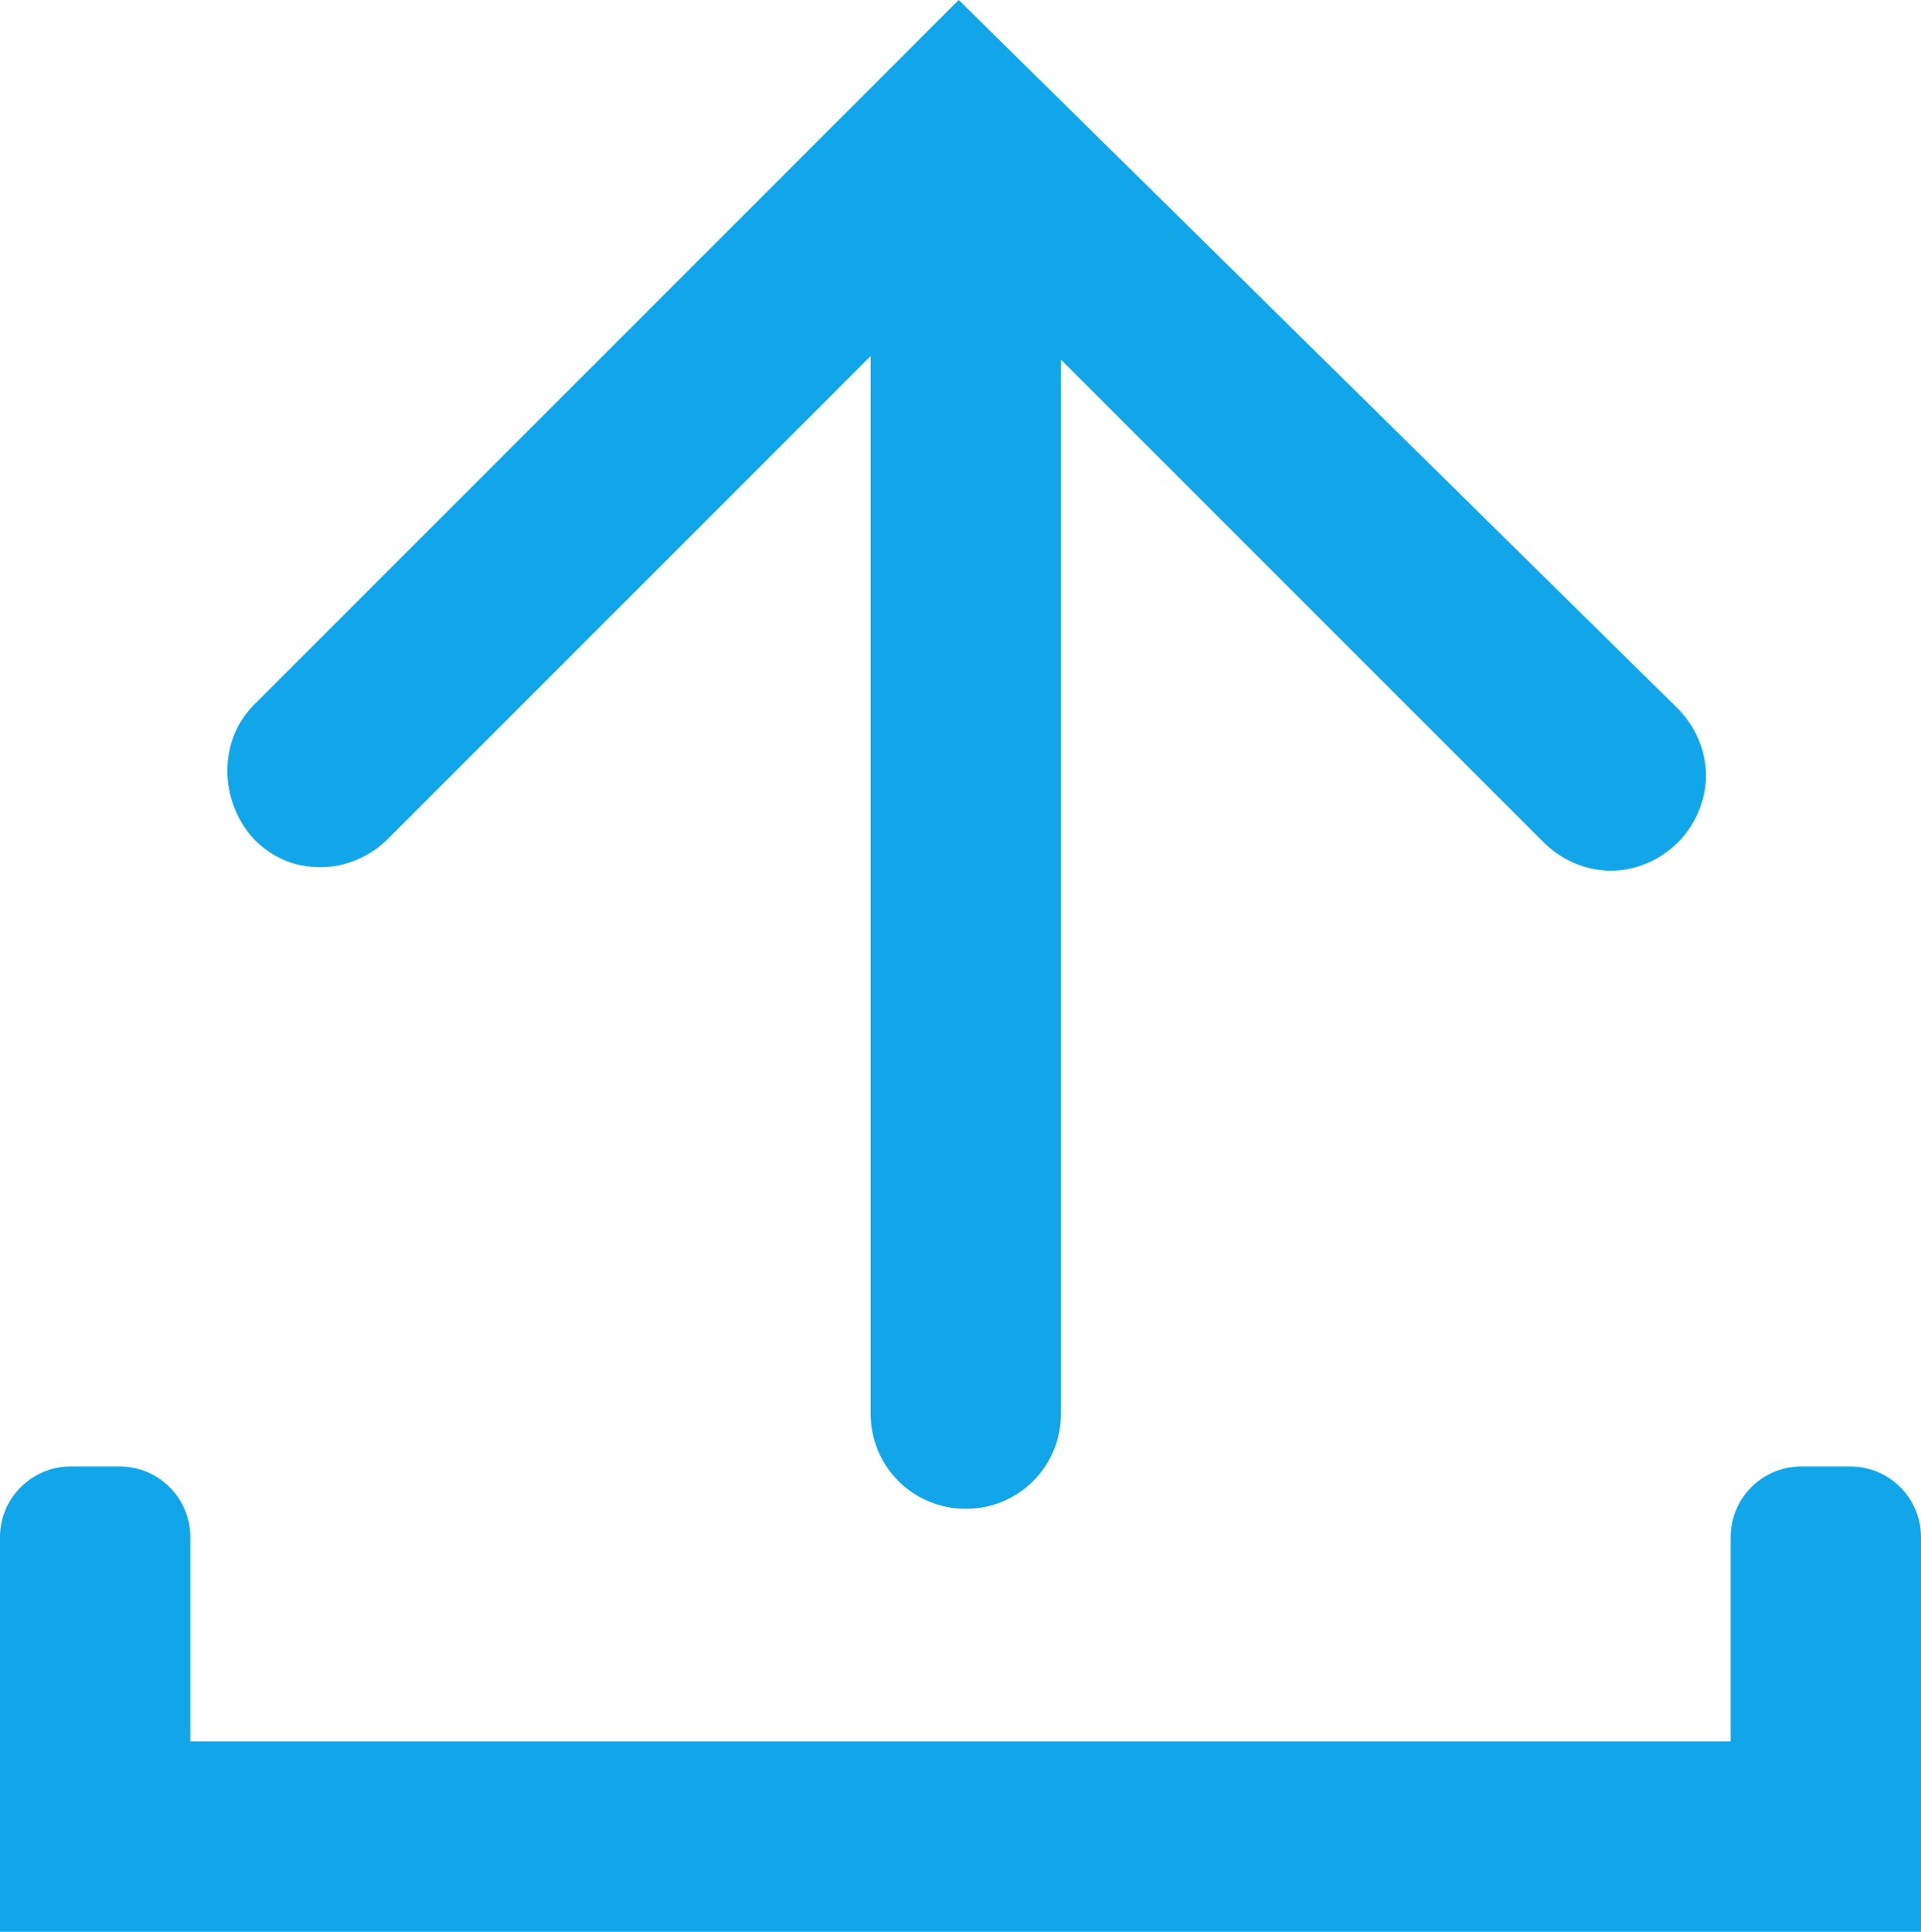 <?xml version="1.0" encoding="utf-8"?>
<!-- Generator: Adobe Illustrator 26.0.1, SVG Export Plug-In . SVG Version: 6.00 Build 0)  -->
<svg version="1.1" id="Layer_1" xmlns="http://www.w3.org/2000/svg" xmlns:xlink="http://www.w3.org/1999/xlink" x="0px" y="0px"
	 viewBox="0 0 54.5 54.8" style="enable-background:new 0 0 54.5 54.8;" xml:space="preserve">
<style type="text/css">
	.st0{fill:#11a6ea;}
</style>
<g>
	<path class="st0" d="M52.5,41.6h-1.4c-1.1,0-2,0.9-2,2v5.8H5.4v-5.8c0-1.1-0.9-2-2-2H2c-1.1,0-2,0.9-2,2v11.2h54.5V43.6
		C54.5,42.5,53.6,41.6,52.5,41.6z"/>
	<path class="st0" d="M9.1,24.6c0.7,0,1.4-0.3,1.9-0.8l13.7-13.7v30c0,1.5,1.2,2.7,2.7,2.7s2.7-1.2,2.7-2.7V10.2l13.7,13.7
		c0.5,0.5,1.2,0.8,1.9,0.8c0.7,0,1.4-0.3,1.9-0.8s0.8-1.2,0.8-1.9c0-0.7-0.3-1.4-0.8-1.9L27.2,0l-20,20c-1,1-1,2.7,0,3.8
		C7.7,24.3,8.3,24.6,9.1,24.6z"/>
</g>
</svg>
